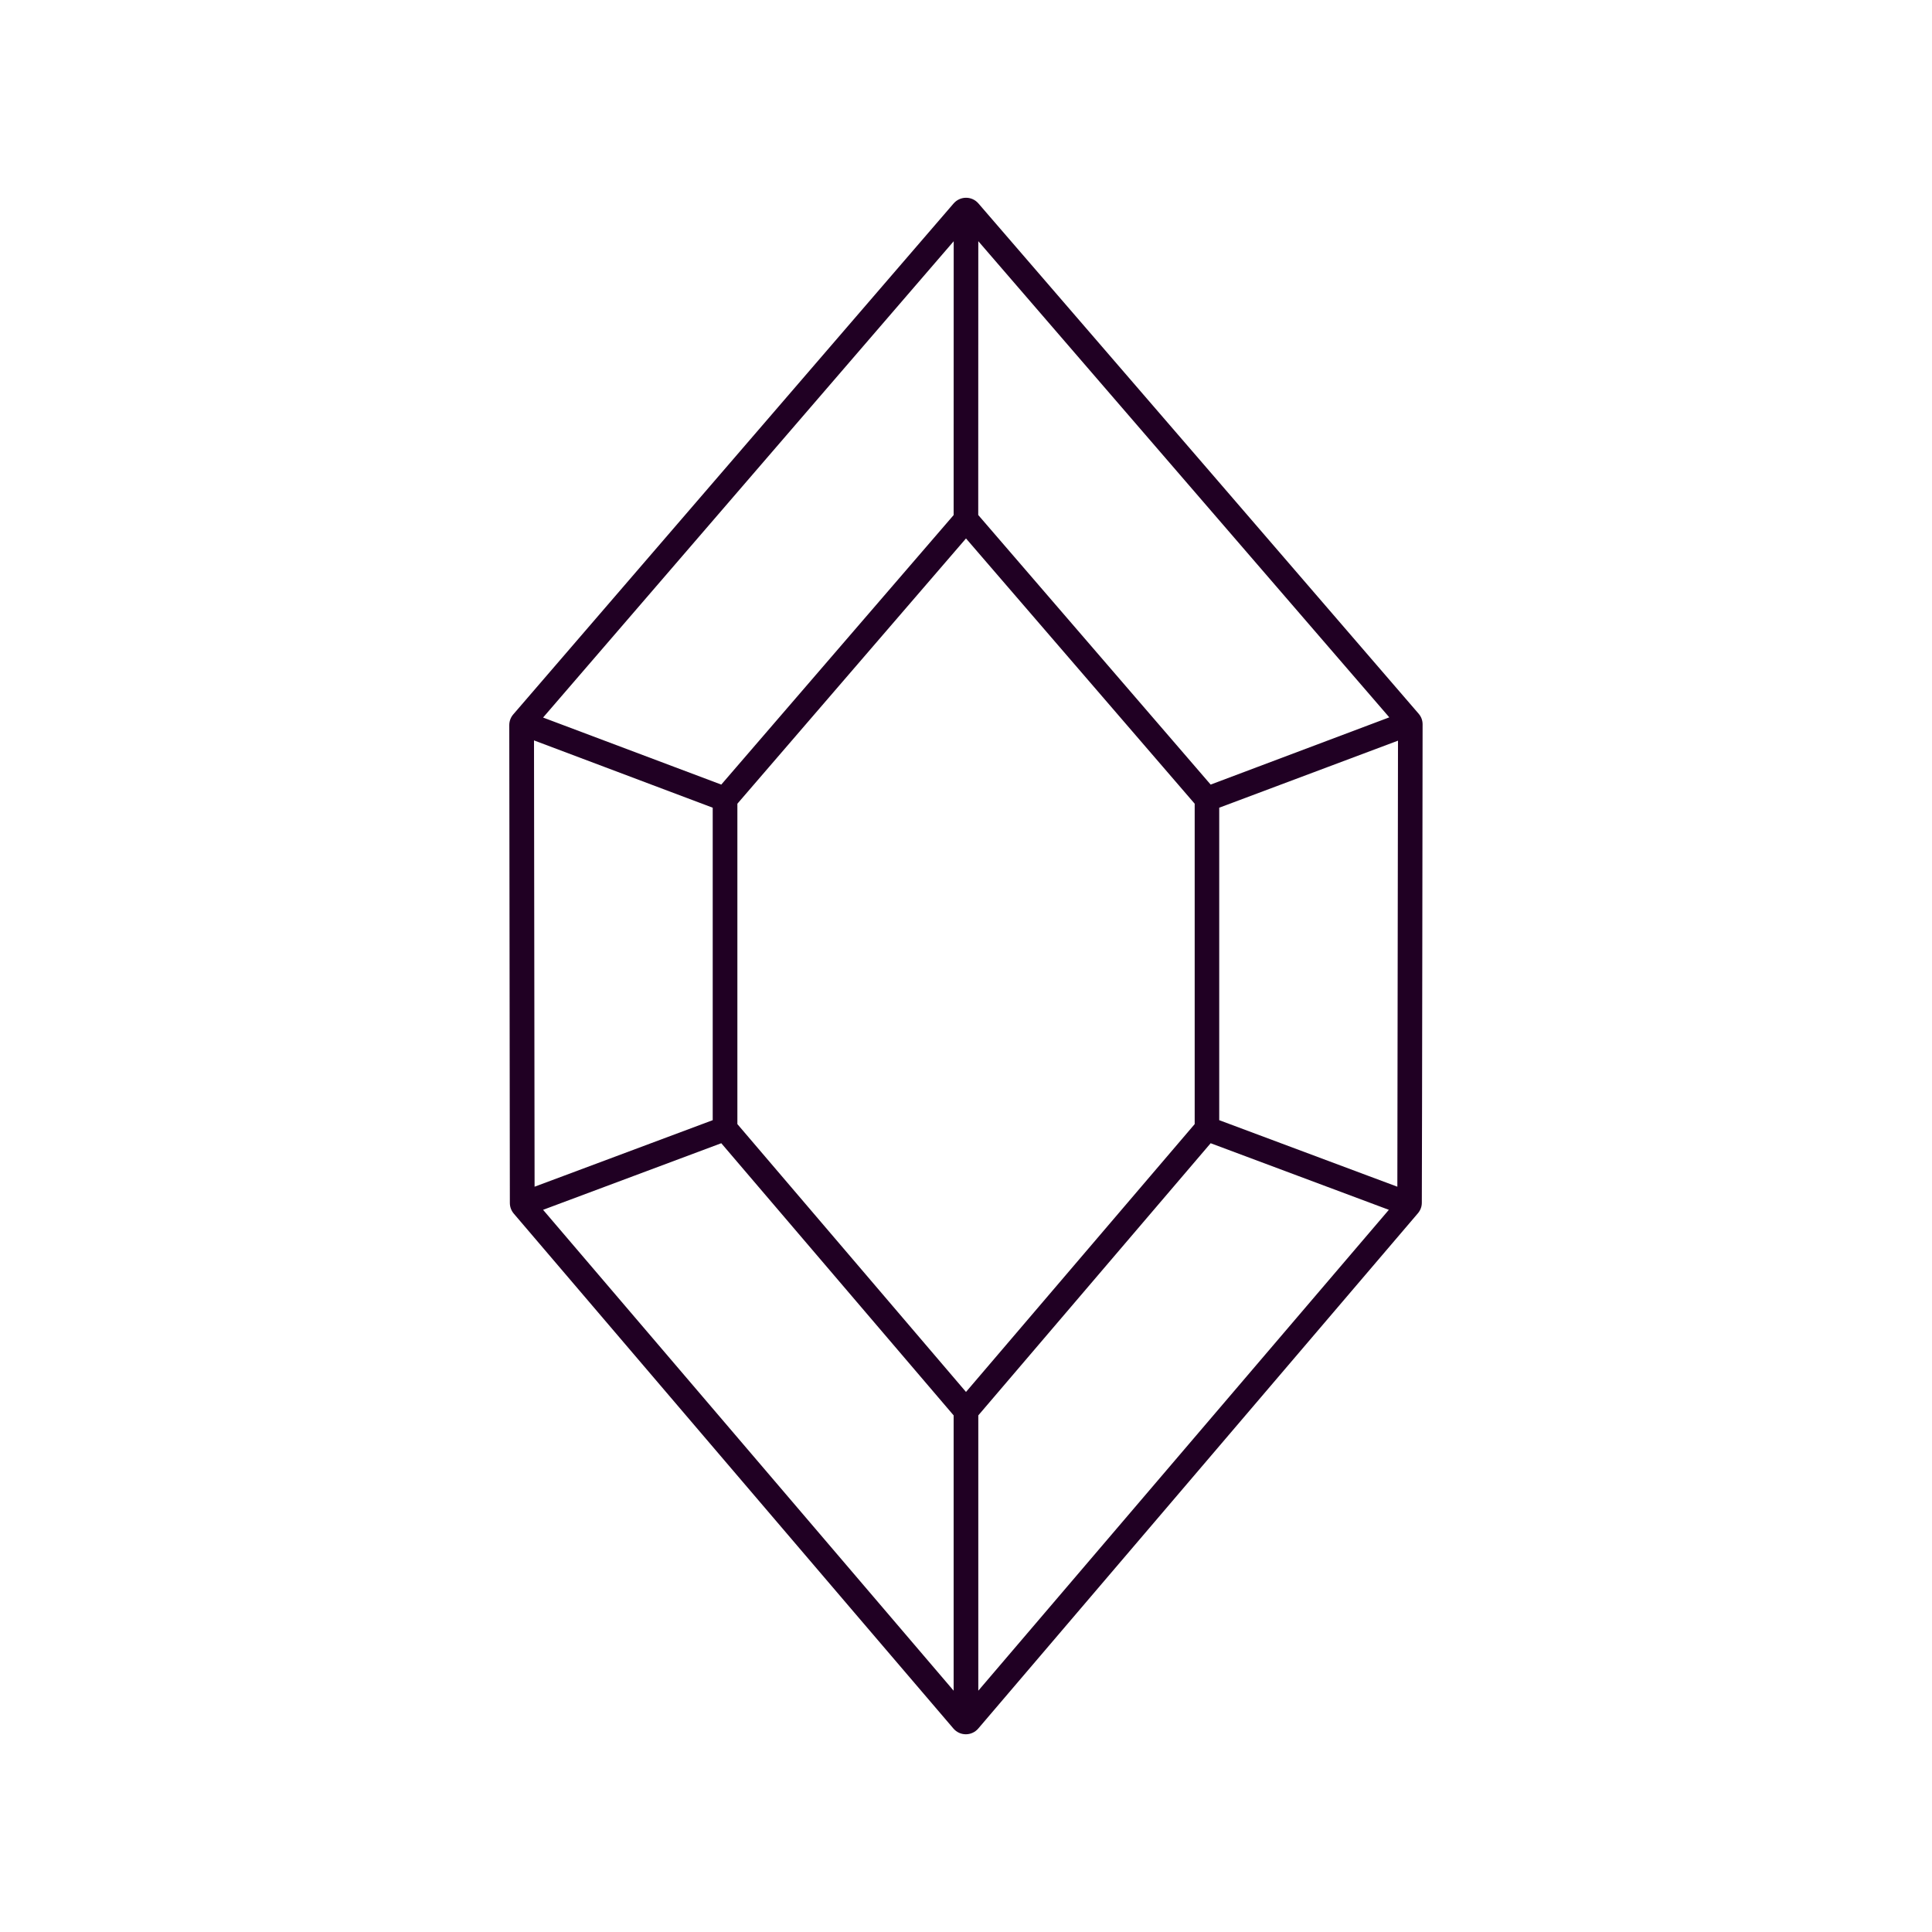 <?xml version="1.0" encoding="utf-8"?>
<!-- Generator: Adobe Illustrator 28.0.0, SVG Export Plug-In . SVG Version: 6.00 Build 0)  -->
<svg version="1.1" id="Layer_1" xmlns="http://www.w3.org/2000/svg" xmlns:xlink="http://www.w3.org/1999/xlink" x="0px" y="0px"
	 viewBox="0 0 300 300" style="enable-background:new 0 0 300 300;" xml:space="preserve">
<style type="text/css">
	.st0{fill:#284268;}
	.st1{fill:#200023;}
	.st2{fill:none;stroke:#F5E1DA;stroke-width:2;stroke-linecap:round;stroke-linejoin:round;stroke-miterlimit:10;}
	.st3{fill:none;stroke:#200023;stroke-width:5.063;stroke-linecap:round;stroke-linejoin:round;stroke-miterlimit:10;}
	.st4{fill:none;stroke:#F5E1DA;stroke-width:1.941;stroke-linecap:round;stroke-linejoin:round;stroke-miterlimit:10;}
	.st5{fill:none;stroke:#F5E1DA;stroke-width:1.944;stroke-linecap:round;stroke-linejoin:round;stroke-miterlimit:10;}
	.st6{fill:none;stroke:#F5E1DA;stroke-width:2.32;stroke-linecap:round;stroke-linejoin:round;stroke-miterlimit:10;}
	.st7{fill:none;stroke:#F5E1DA;stroke-width:2.32;stroke-linecap:round;stroke-linejoin:round;stroke-miterlimit:10;}
	.st8{fill:none;stroke:#200023;stroke-width:4.893;stroke-linecap:round;stroke-linejoin:round;stroke-miterlimit:10;}
	.st9{fill:none;stroke:#200023;stroke-width:4.045;stroke-linecap:round;stroke-linejoin:round;stroke-miterlimit:10;}
	.st10{fill:#CE6767;}
</style>
<path class="st1" d="M220.9,112.47c0-0.61-0.21-1.18-0.61-1.64c-6.15-7.14-57.75-66.98-68.37-79.25c-1.02-1.17-2.83-1.16-3.85,0.02
	l-68.37,79.33c-0.4,0.46-0.62,1.05-0.62,1.67l0.09,74.2c0,0.61,0.22,1.19,0.61,1.65c0,0,56.97,66.77,68.27,79.96
	c1.02,1.19,2.85,1.18,3.86-0.01l68.26-80c0.39-0.46,0.61-1.03,0.61-1.63C220.82,178.72,220.9,112.47,220.9,112.47z M151.9,74.82
	l0.01-37.37l63.82,73.94l-27.74,10.44L151.9,79.97L151.9,74.82z M148.09,37.46l-0.01,37.37l0,5.15L112,121.83l-27.67-10.41
	L148.09,37.46z M82.92,114.97l11.05,4.16l16.7,6.29v48.52l-23.1,8.63l-4.56,1.7L82.92,114.97z M84.33,187.86L112,177.52l36.08,42.26
	l0,42.75L84.33,187.86z M150,216.14l-35.5-41.59V124.8l35.5-41.19l35.51,41.19v49.75L150,216.14z M151.91,262.53l0-42.75
	l36.08-42.26l27.67,10.34L151.91,262.53z M216.98,184.27l-4.56-1.7l-23.1-8.63v-48.52l27.76-10.41L216.98,184.27z"/>
</svg>

